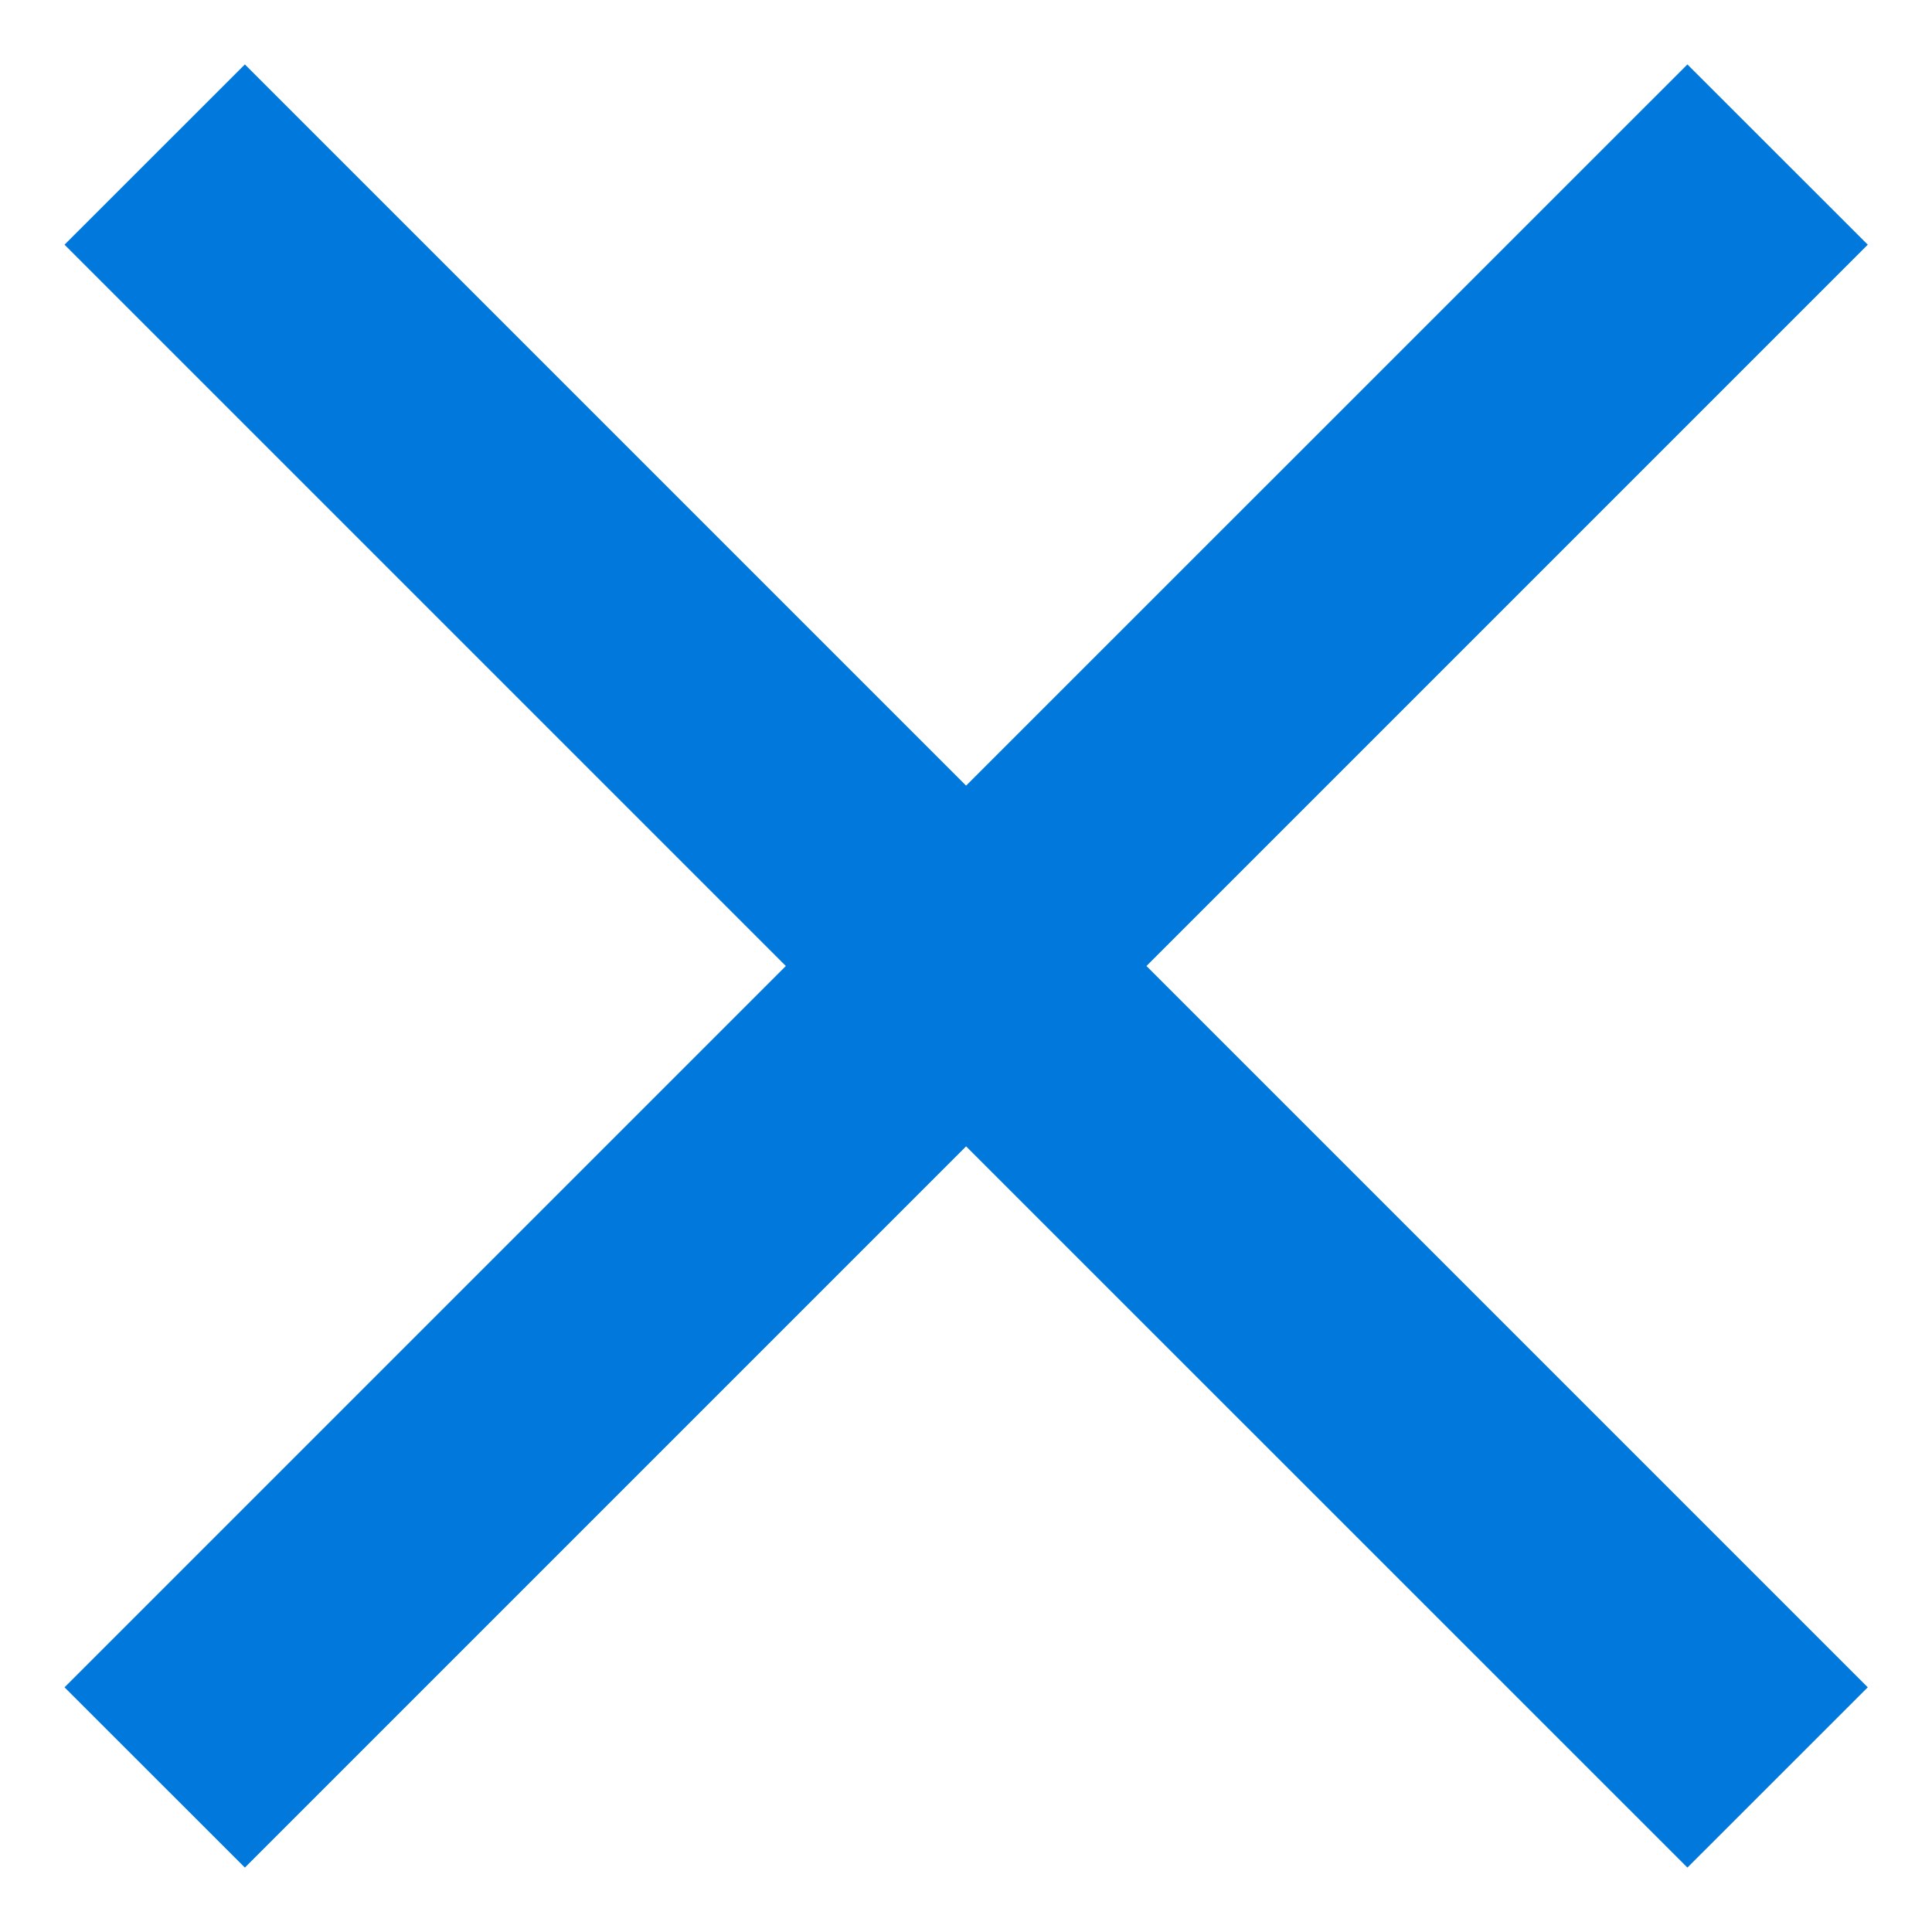 <svg width="20" height="20" viewBox="0 0 20 20" fill="none" xmlns="http://www.w3.org/2000/svg">
<path d="M2.535 19.333L0.668 17.467L8.135 10L0.668 2.533L2.535 0.667L10.001 8.133L17.468 0.667L19.335 2.533L11.868 10L19.335 17.467L17.468 19.333L10.001 11.867L2.535 19.333Z" fill="#0078DC"/>
</svg>

